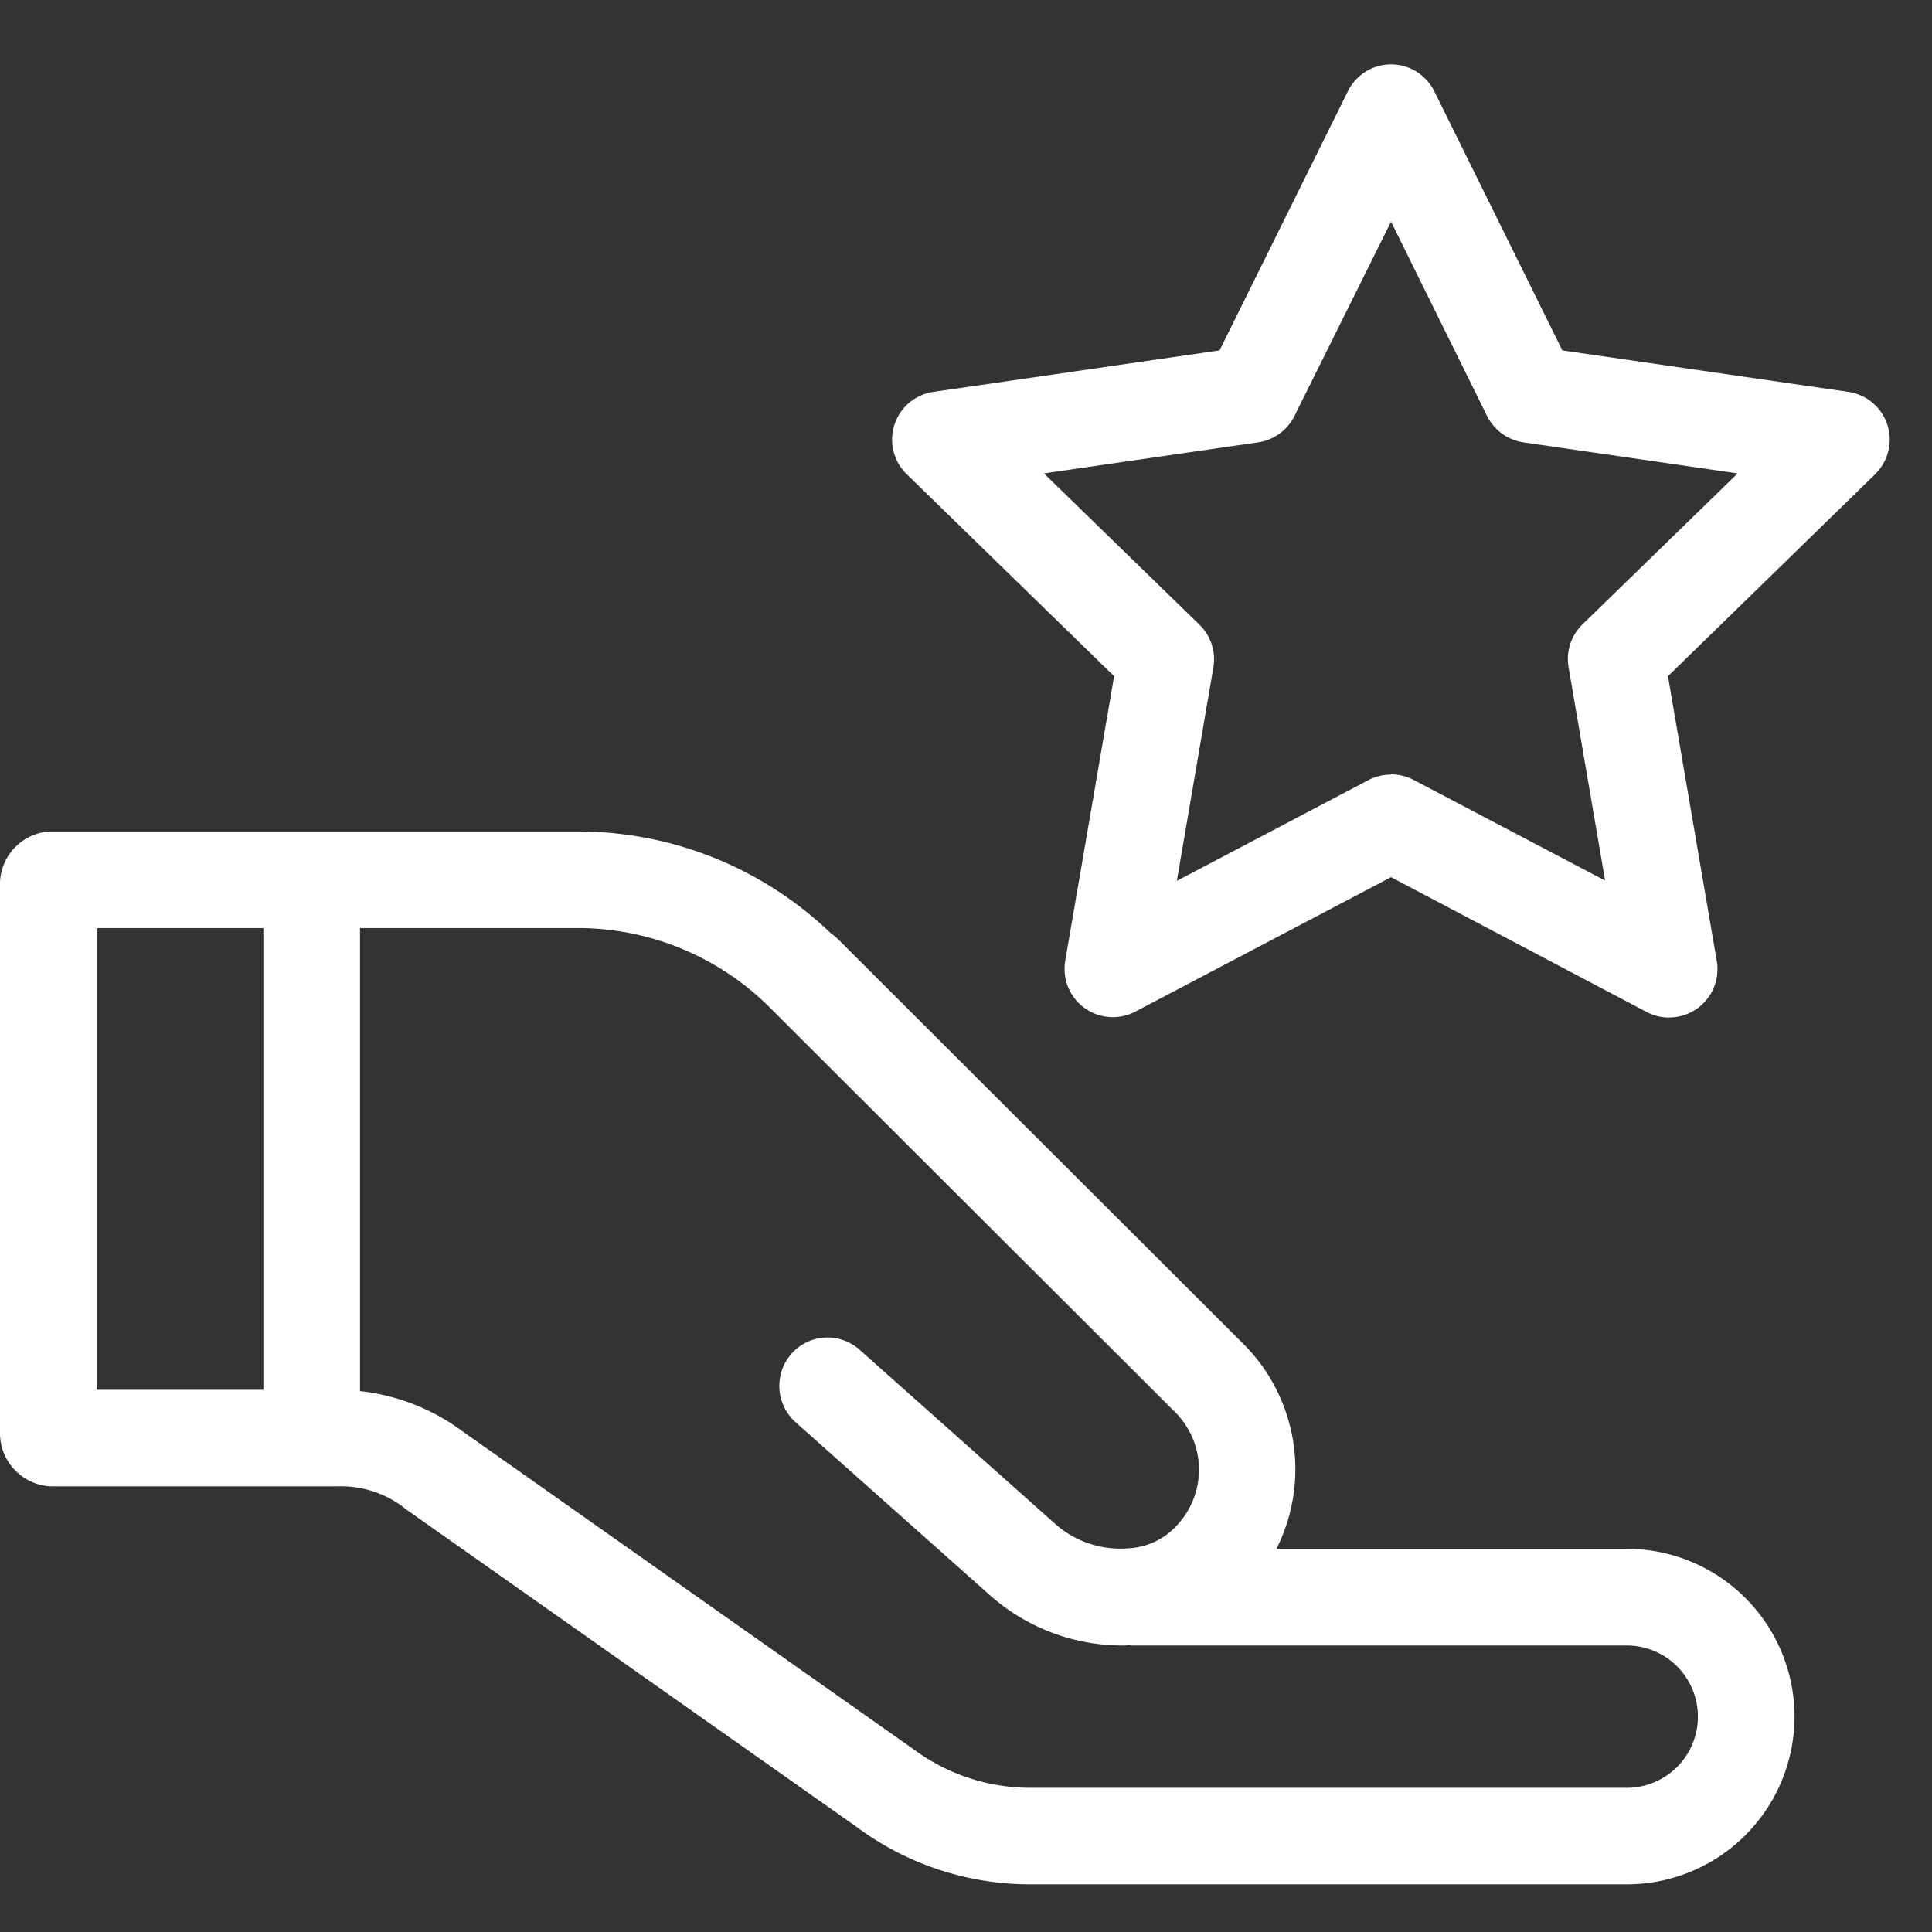 <svg xmlns="http://www.w3.org/2000/svg" xmlns:xlink="http://www.w3.org/1999/xlink" width="30" height="30" viewBox="0 0 30 30" id="Layer_1">
<rect x="0" y="0" width="30" height="30" fill="#333333" stroke="none"/>
<style type="text/css">
	.portalIcons{fill:#FFFFFF;}
</style>	
  <defs>
    <clipPath id="clip-path">
      <rect id="Rectangle_5207" data-name="Rectangle 5207" width="30" height="30" transform="translate(0 -0.094)" fill="none"/>
    </clipPath>
    <clipPath id="clip-path-2">
      <rect id="Rectangle_5223" data-name="Rectangle 5223" width="29.343" height="28.261" transform="translate(0 0)" fill="none"/>
    </clipPath>
  </defs>
  <g id="Recommended" transform="translate(0 0.094)">
    <g id="Group_51073" data-name="Group 51073">
      <g id="Group_51072" data-name="Group 51072" clip-path="url(#clip-path)">
        <g id="Group_51119" data-name="Group 51119" transform="translate(0 0.906)">
          <g id="Group_51119-2" data-name="Group 51119" clip-path="url(#clip-path-2)">
            <path id="Path_15252" data-name="Path 15252" d="M25.917,14.8a.743.743,0,0,1-.348-.086L21.6,12.621l-3.972,2.088a.75.75,0,0,1-1.087-.791L17.3,9.5,14.08,6.364a.749.749,0,0,1,.414-1.279l4.443-.644L20.93.417A.747.747,0,0,1,21.6,0h0a.749.749,0,0,1,.672.418L24.26,4.441l4.441.644a.75.75,0,0,1,.416,1.279L25.9,9.5l.758,4.422a.75.75,0,0,1-.74.877M21.6,11.024a.758.758,0,0,1,.35.086l2.974,1.564-.567-3.313a.75.75,0,0,1,.215-.665l2.41-2.345-3.325-.482a.753.753,0,0,1-.566-.41L21.6,2.442,20.1,5.46a.749.749,0,0,1-.564.409l-3.326.482L18.625,8.7a.751.751,0,0,1,.216.665l-.567,3.313,2.974-1.564a.757.757,0,0,1,.349-.086" class="portalIcons"/>
            <path id="Path_15253" data-name="Path 15253" d="M25.26,23.051H19.82a2.749,2.749,0,0,0-.51-3.18l-6.29-6.28a1.059,1.059,0,0,0-.12-.1,5.67,5.67,0,0,0-3.94-1.58H.77A.823.823,0,0,0,0,12.7v8.58a.828.828,0,0,0,.79.8H5.24a1.6,1.6,0,0,1,1.07.36l6.98,4.92a4.516,4.516,0,0,0,2.7.9h9.27a2.605,2.605,0,1,0,0-5.21M1.5,13.411H4.09v7.17H1.5Zm23.76,13.35H15.99a3.042,3.042,0,0,1-1.82-.61l-6.98-4.92a3.273,3.273,0,0,0-1.6-.63v-7.19H8.96a4.221,4.221,0,0,1,3,1.24l6.29,6.28a1.261,1.261,0,0,1,0,1.78,1.077,1.077,0,0,1-.72.33,1.523,1.523,0,0,1-1.18-.41l-3-2.67a.747.747,0,0,0-1.06.06.756.756,0,0,0,.06,1.06l3,2.67a3.1,3.1,0,0,0,2.07.8.487.487,0,0,0,.12-.01.06.06,0,0,0,.04.01h7.68a1.105,1.105,0,1,1,0,2.21" class="portalIcons"/>
          </g>
        </g>
      </g>
    </g>
  </g>
</svg>
